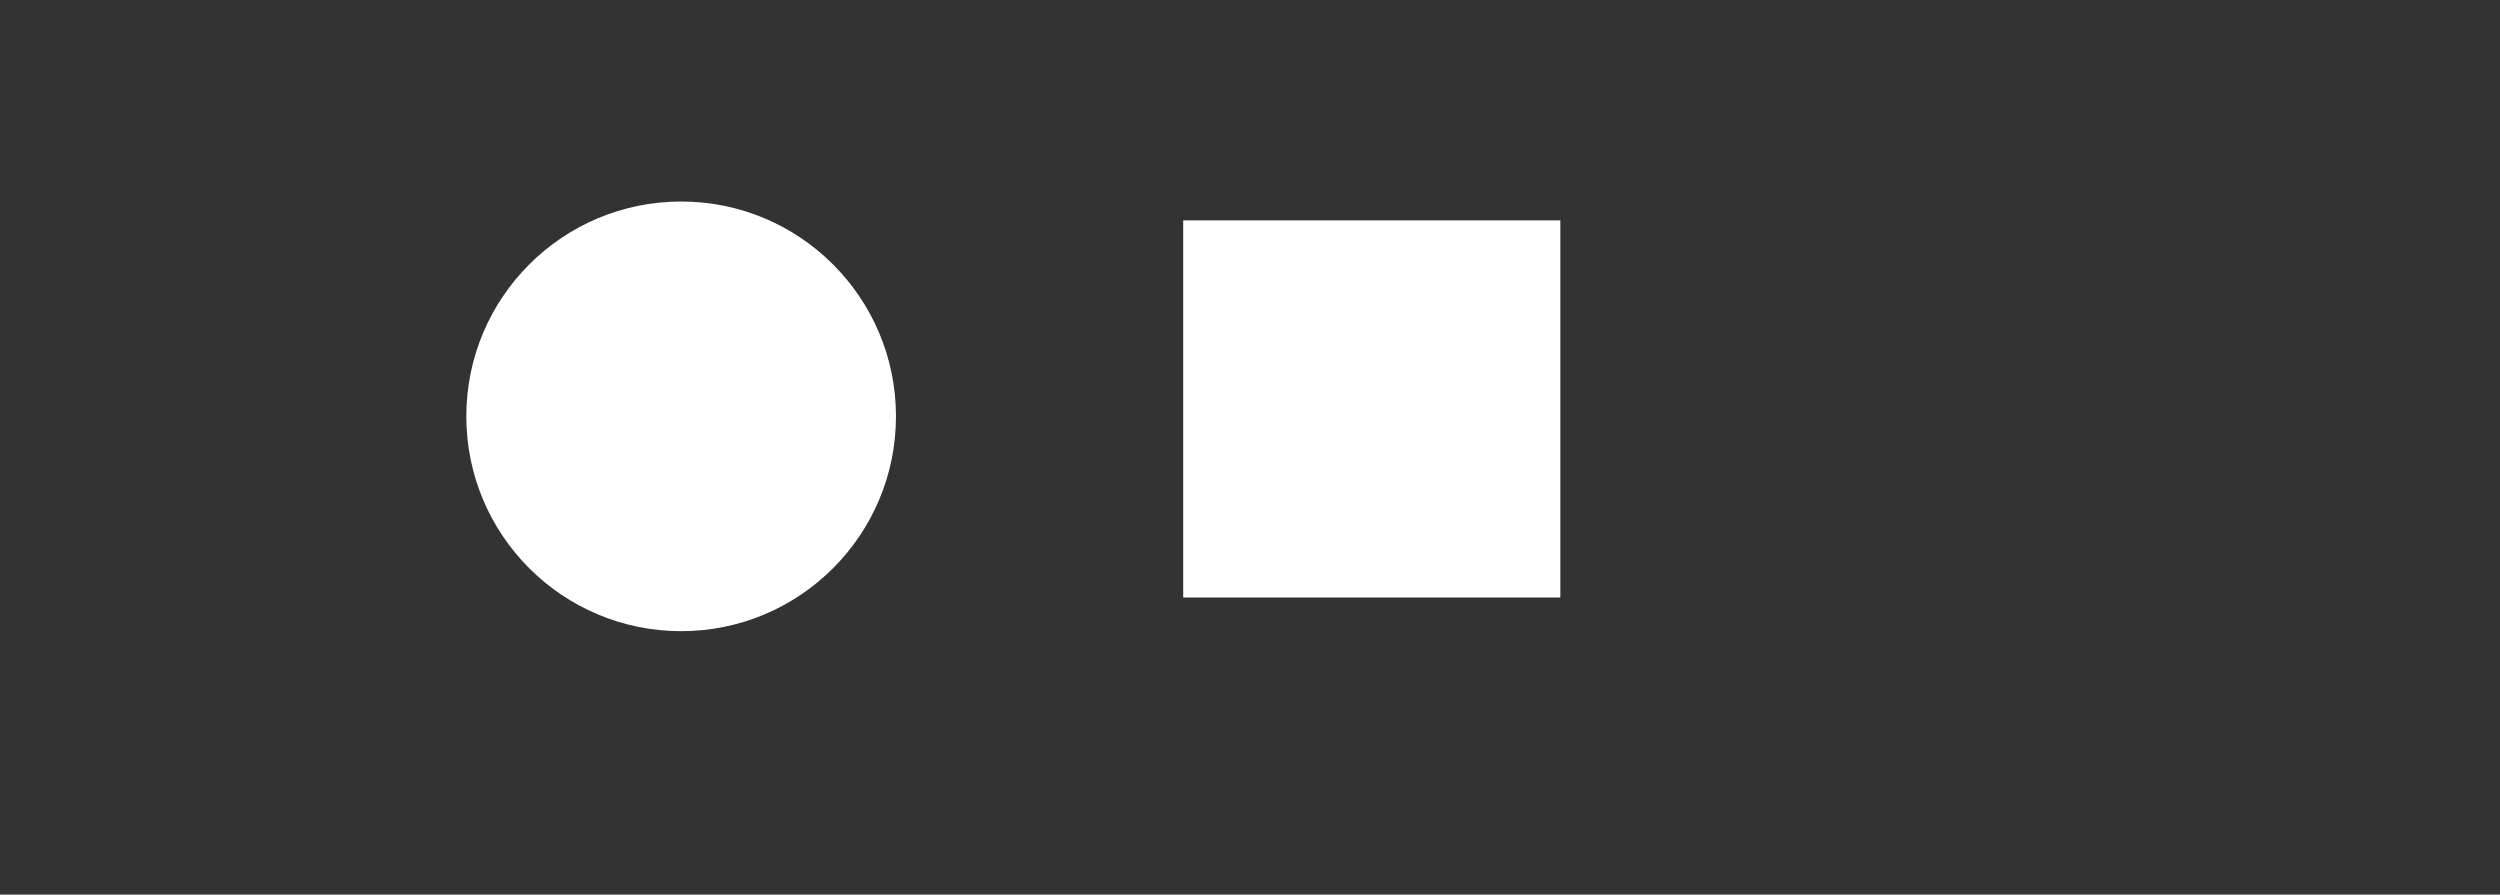 <?xml version="1.0" encoding="utf-8"?>
<!-- Generator: Adobe Illustrator 16.0.0, SVG Export Plug-In . SVG Version: 6.00 Build 0)  -->
<!DOCTYPE svg PUBLIC "-//W3C//DTD SVG 1.1//EN" "http://www.w3.org/Graphics/SVG/1.1/DTD/svg11.dtd">
<svg version="1.1" id="Layer_2" xmlns="http://www.w3.org/2000/svg" xmlns:xlink="http://www.w3.org/1999/xlink" x="0px" y="0px"
	 width="415px" height="148.5px" viewBox="0 0 415 148.5" enable-background="new 0 0 415 148.5" xml:space="preserve">
<rect x="0" y="0" width="415" height="148.5" fill="#333333" stroke="none"/>
<rect x="196.413" y="36.583" fill="#FFFFFF" width="62.604" height="62.604"/>
<g>
	<path fill="#FFFFFF" d="M113.069,104.773c19.695,0,35.662-15.965,35.662-35.66s-15.967-35.661-35.662-35.661
		c-19.694,0-35.66,15.966-35.66,35.661S93.375,104.773,113.069,104.773"/>
</g>
</svg>
